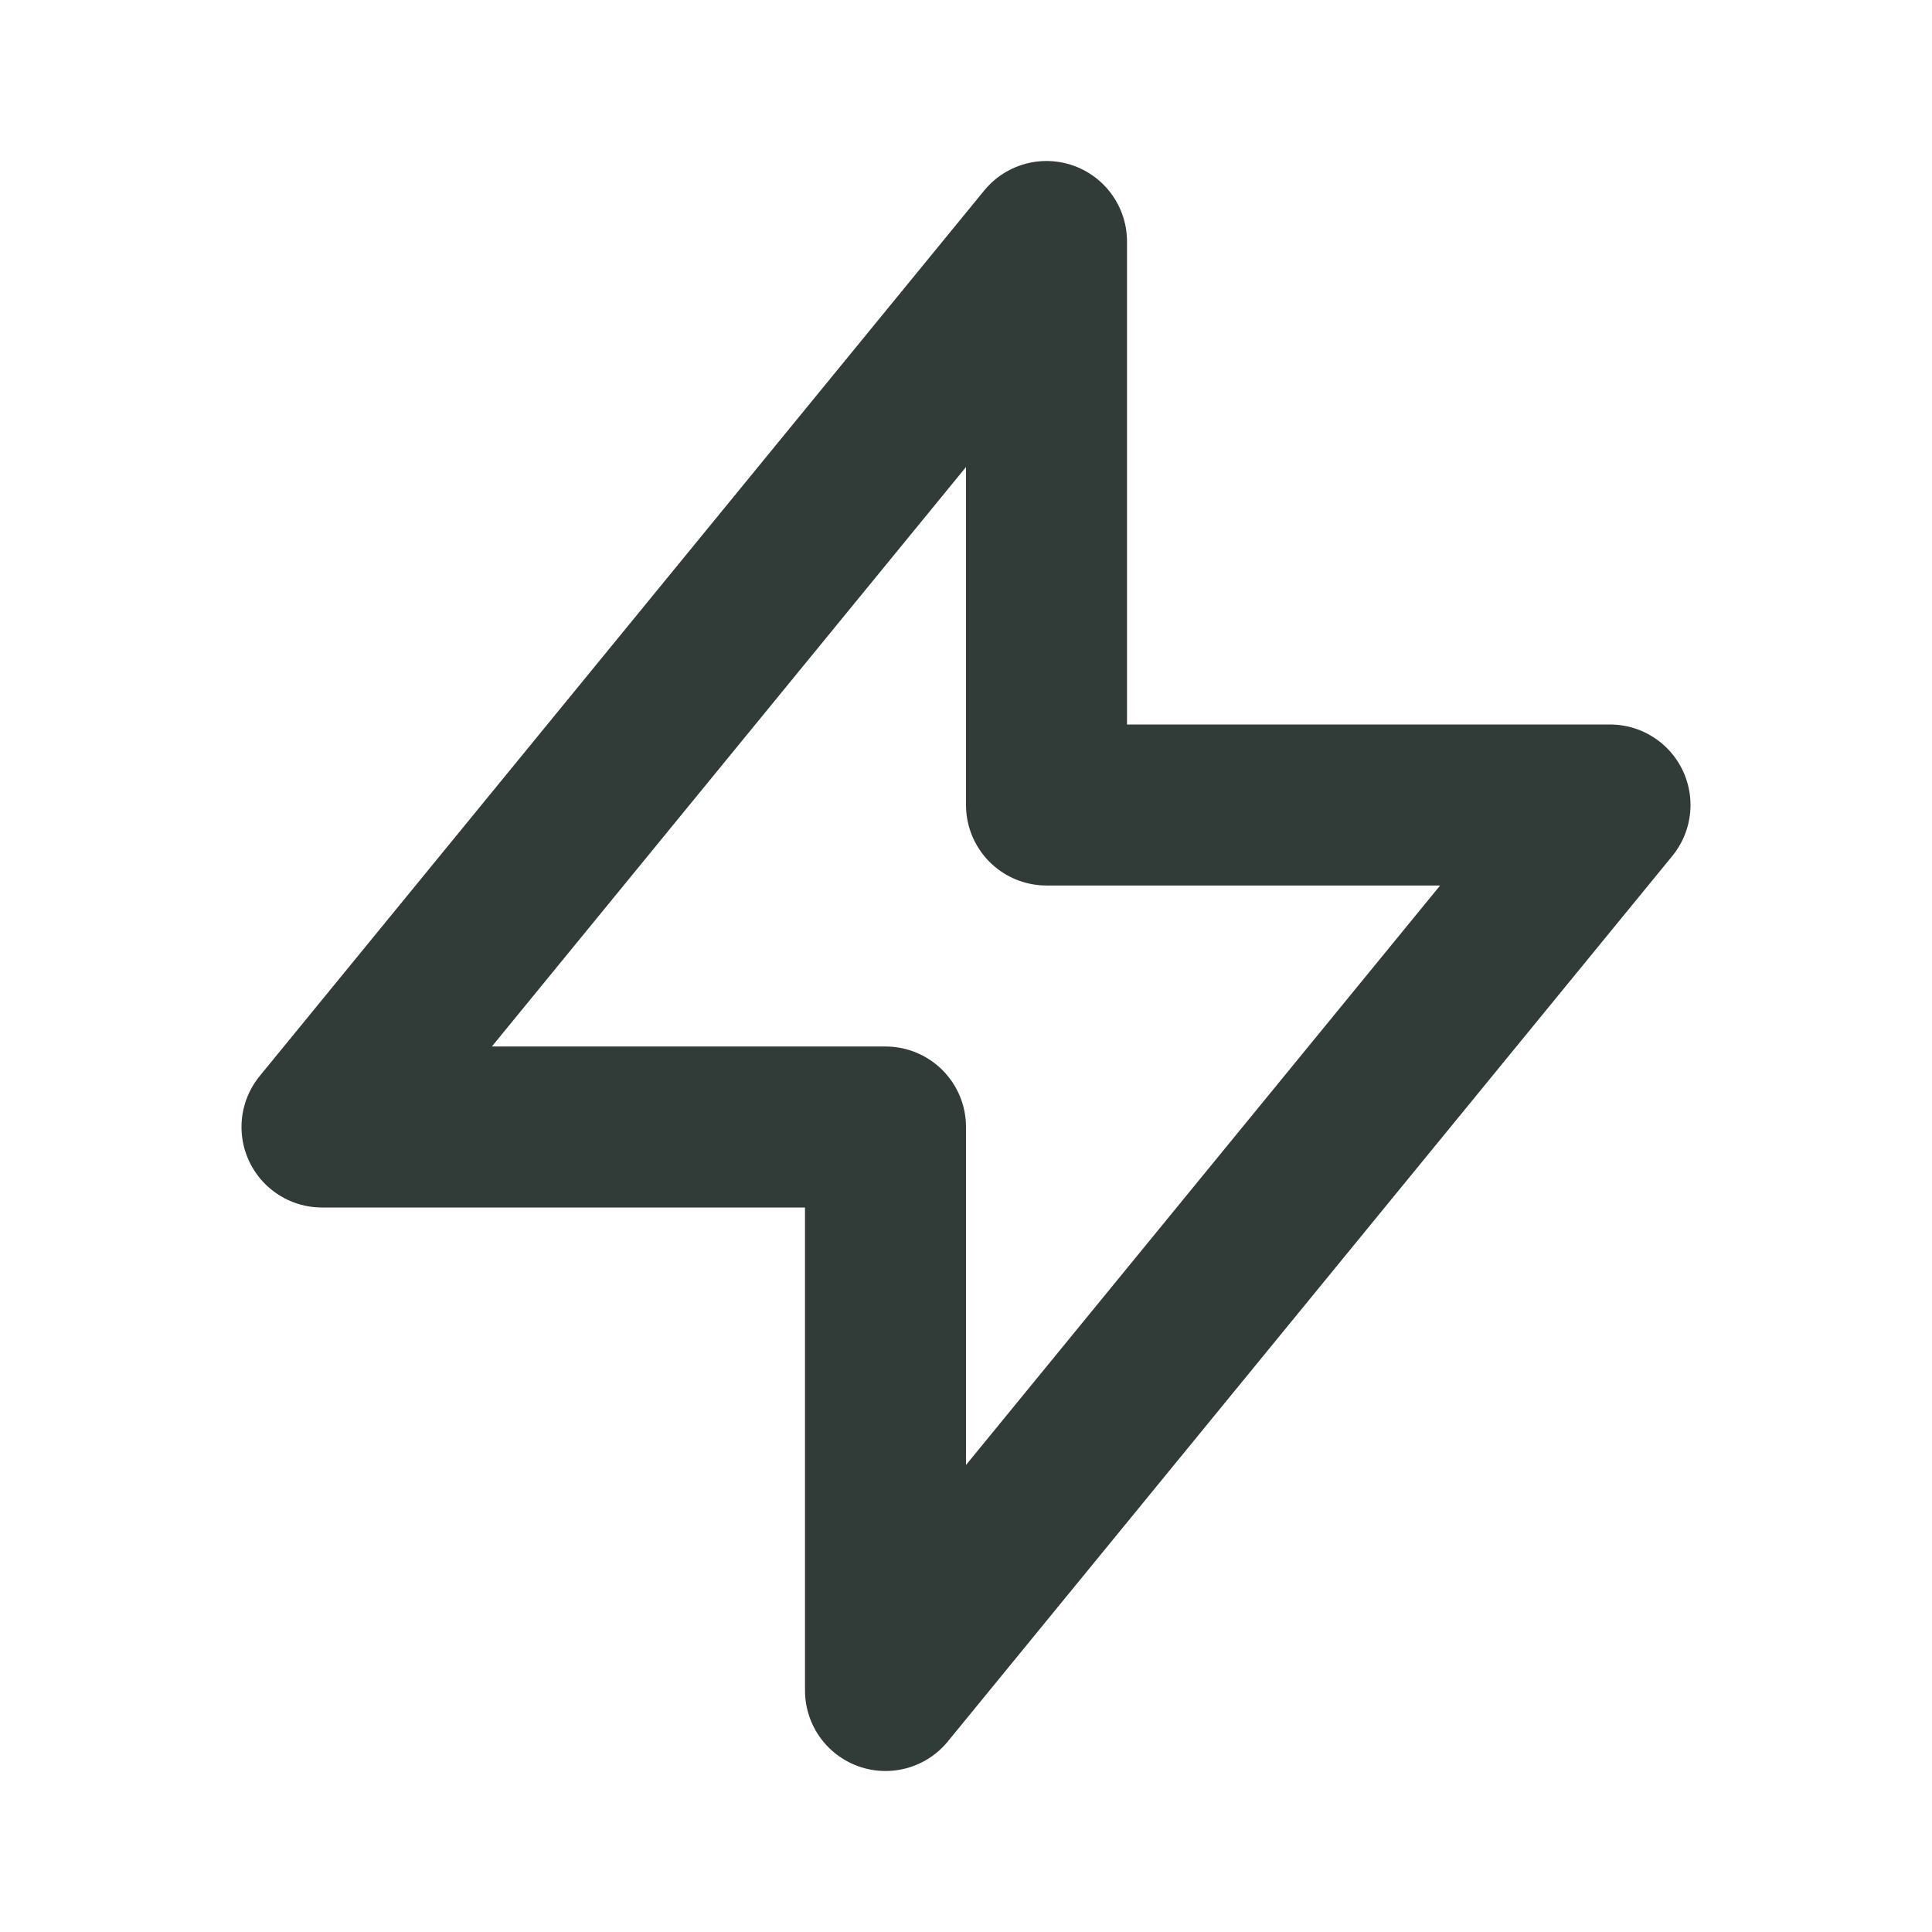 <svg xmlns="http://www.w3.org/2000/svg" fill="none" viewBox="0 0 24 24" height="24" width="24">
<path stroke-linejoin="round" stroke-linecap="round" stroke-width="2" stroke="#313C39" d="M13 10V3L4 14H11L11 21L20 10L13 10Z"></path>
</svg>
